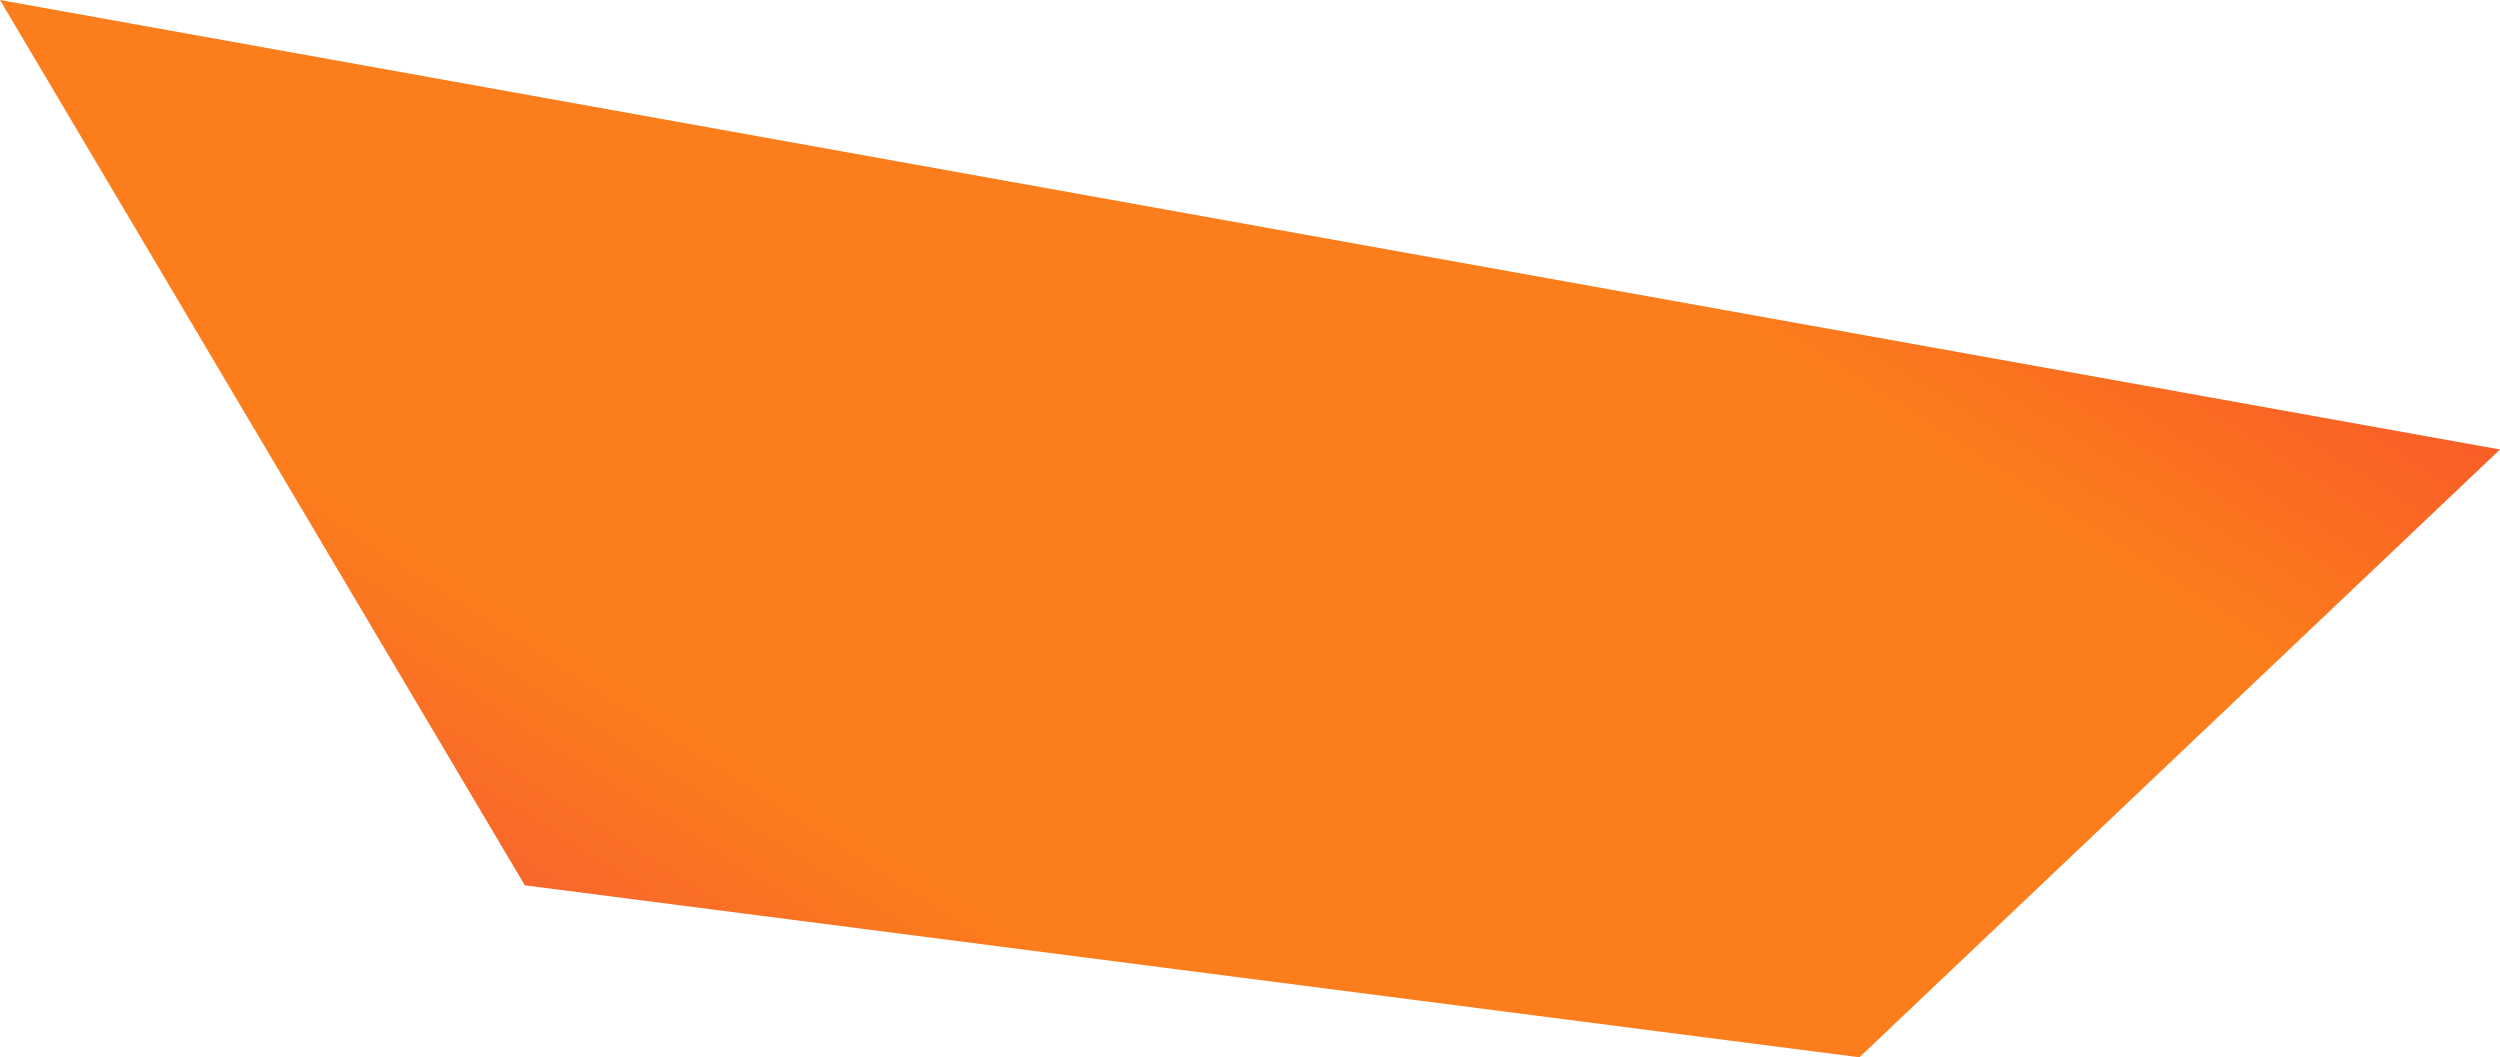 <svg width="1920" height="812" viewBox="0 0 1920 812" fill="none" xmlns="http://www.w3.org/2000/svg">
<path d="M0 0L1920 345.213L1428.02 812L403.067 679.919L0 0Z" fill="url(#paint0_linear_423_783)"/>
<defs>
<linearGradient id="paint0_linear_423_783" x1="1920" y1="2.92719e-05" x2="1000.13" y2="1437.87" gradientUnits="userSpaceOnUse">
<stop stop-color="#F43537"/>
<stop offset="0.307" stop-color="#FC7D1B"/>
<stop offset="0.714" stop-color="#FC7D1B"/>
<stop offset="1" stop-color="#F13E4A"/>
</linearGradient>
</defs>
</svg>
